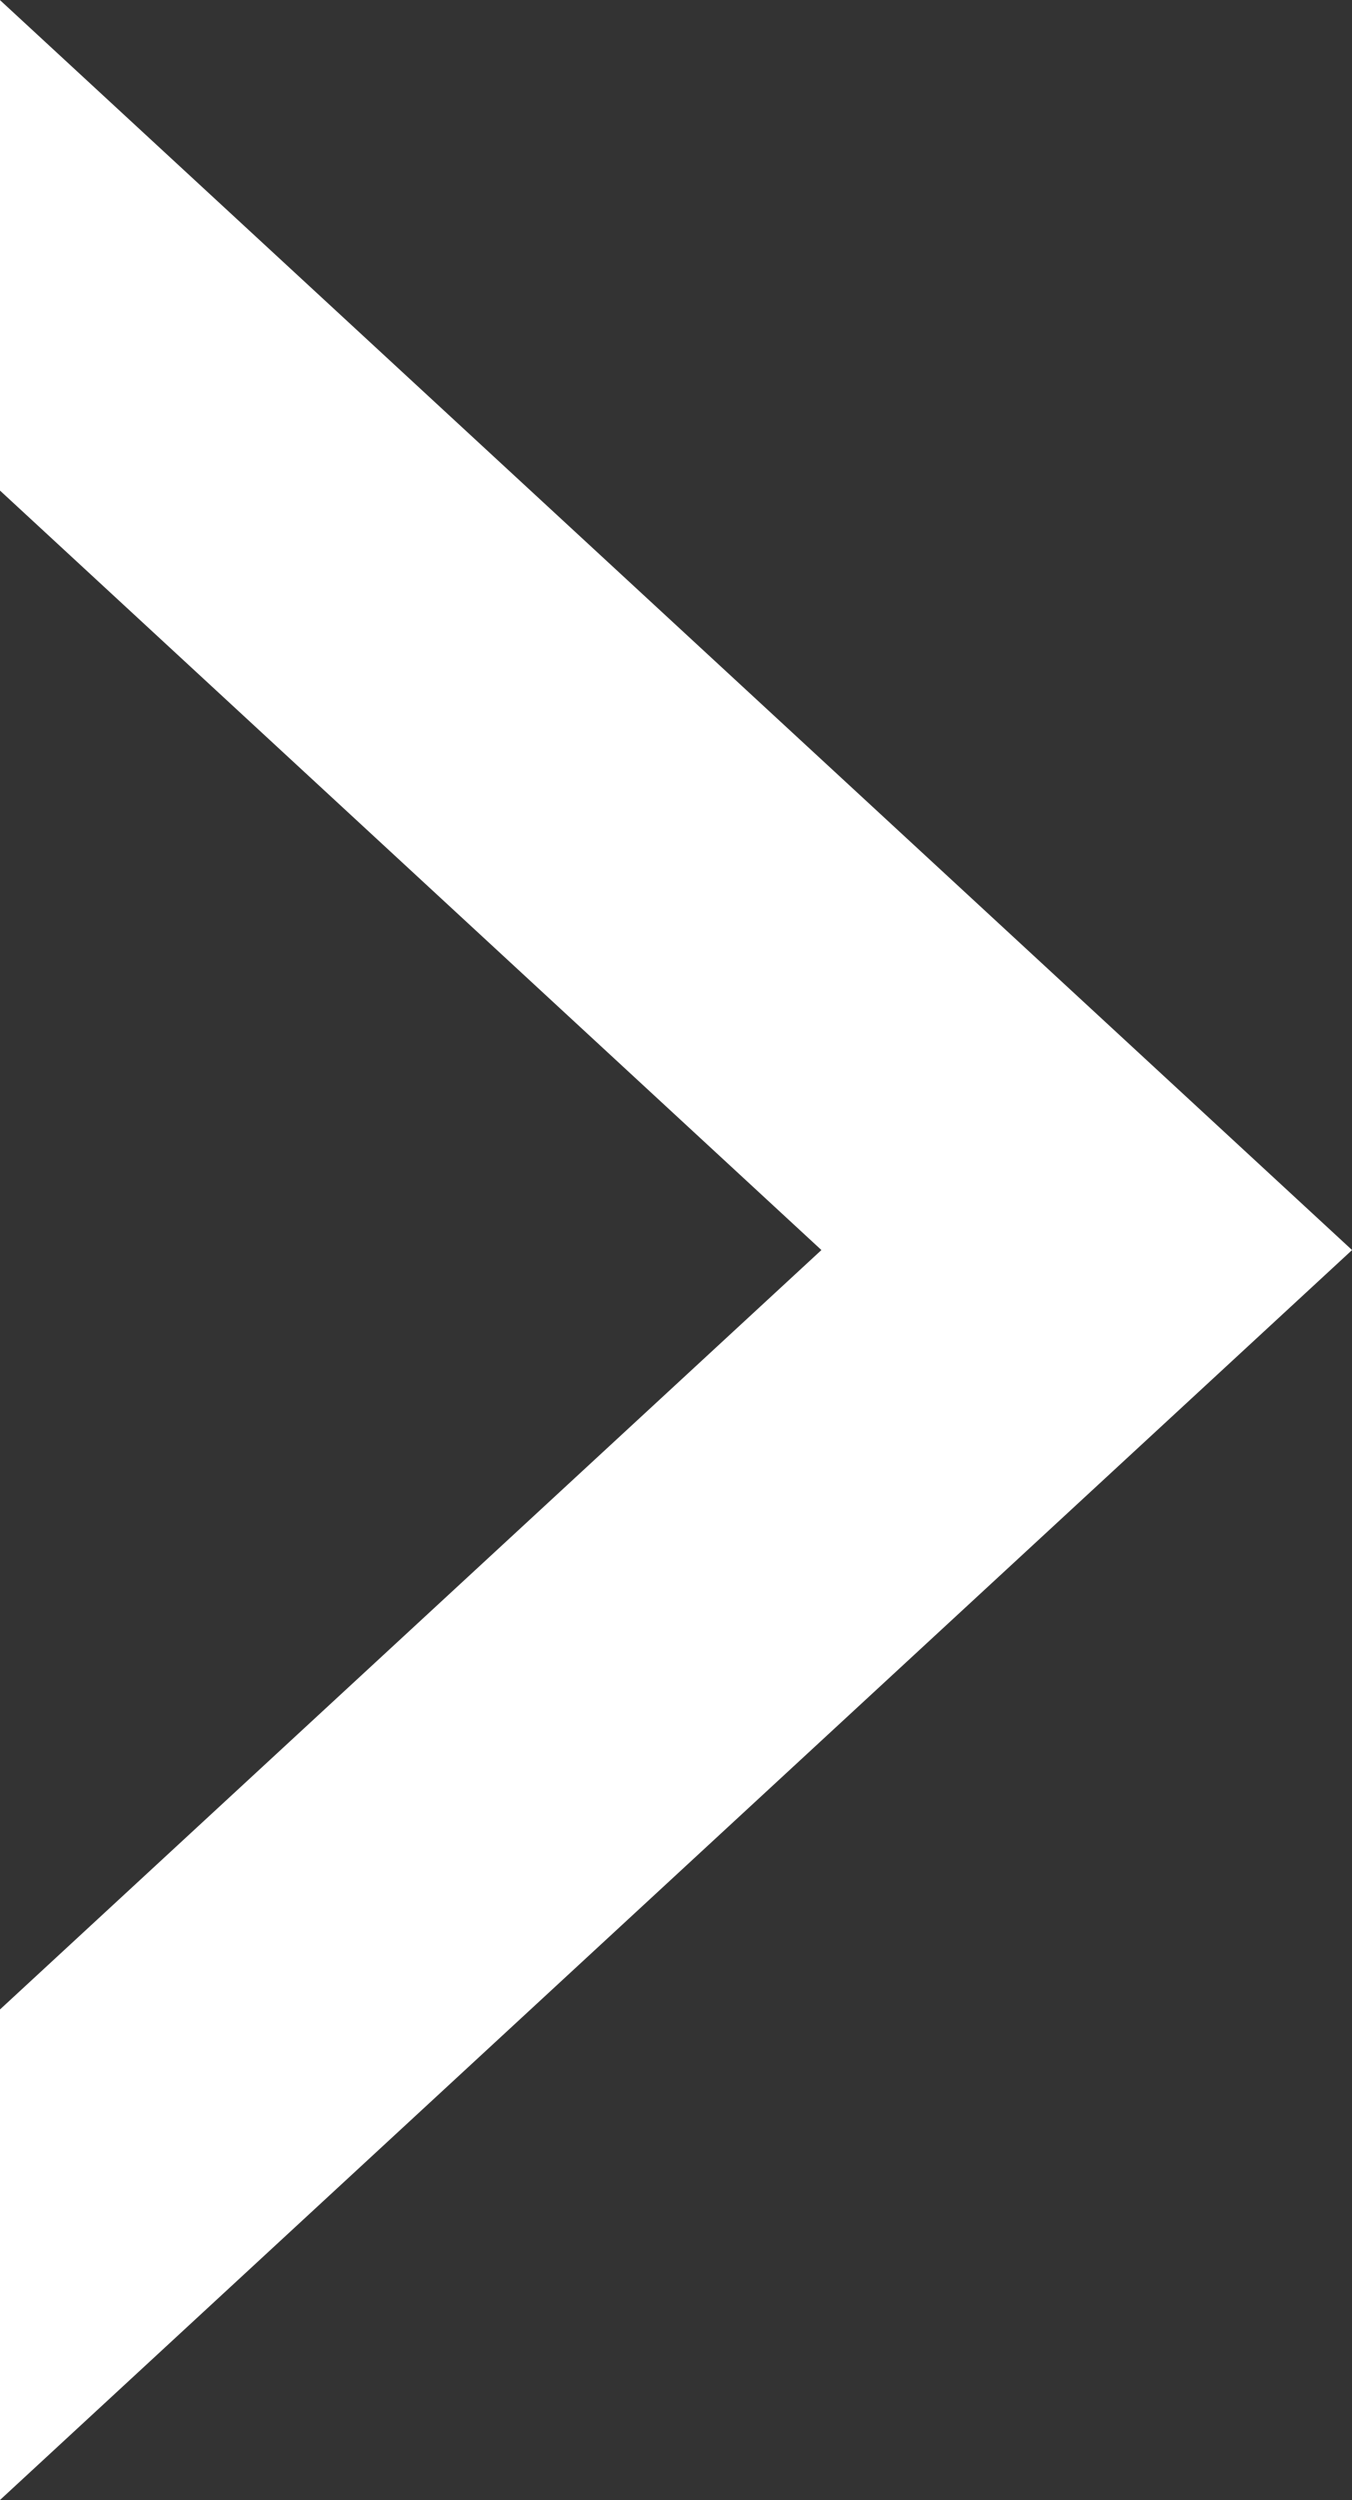 <svg xmlns="http://www.w3.org/2000/svg" width="45.996" height="85.002" viewBox="0 0 45.996 85.002">
  <rect x="0" y="0" width="45.996" height="85.002" fill="#333333" stroke="none"/>
  <path id="Arrow" d="M18315,24038h0v-16.678l27.947-25.822-27.947-25.824V23953l46,42.5Z" transform="translate(-18315.002 -23952.998)" fill="#fff"/>
</svg>
